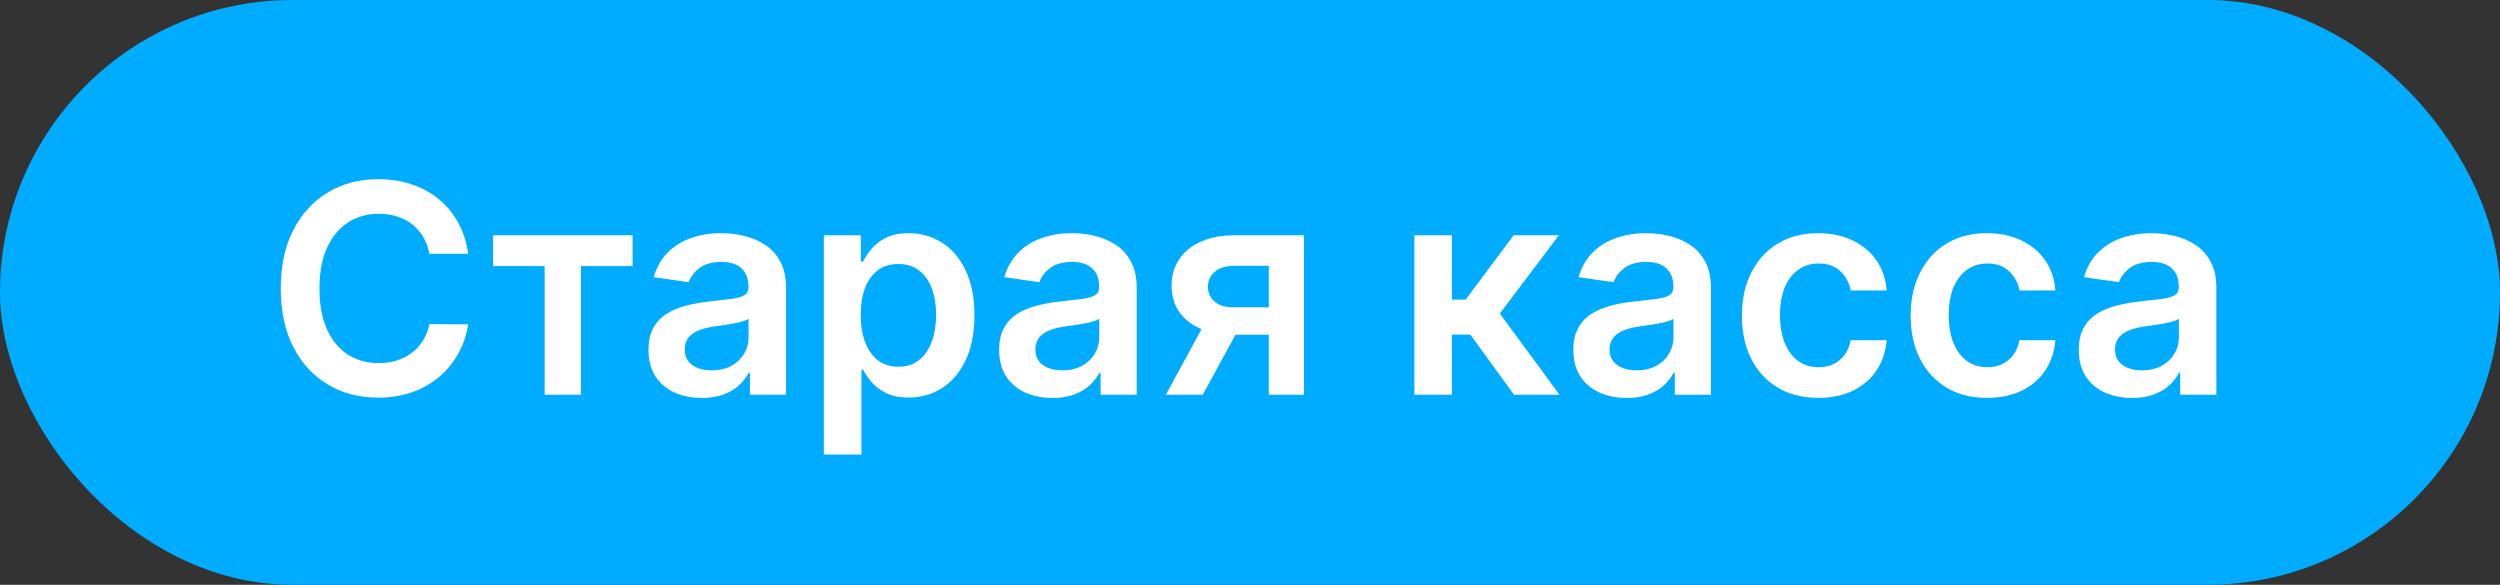 <?xml version="1.0" encoding="UTF-8"?> <svg xmlns="http://www.w3.org/2000/svg" width="171" height="40" viewBox="0 0 171 40" fill="none"><rect x="0" y="0" width="171" height="40" fill="#333333" stroke="none"/><rect width="171" height="40" rx="20" fill="#00ACFF"></rect><path d="M32.022 17.362H29.365C29.29 16.927 29.15 16.541 28.946 16.204C28.743 15.864 28.489 15.575 28.186 15.338C27.883 15.101 27.538 14.924 27.149 14.805C26.766 14.682 26.352 14.621 25.907 14.621C25.116 14.621 24.415 14.82 23.804 15.217C23.194 15.61 22.715 16.188 22.37 16.95C22.024 17.708 21.851 18.634 21.851 19.727C21.851 20.84 22.024 21.777 22.37 22.54C22.72 23.297 23.198 23.87 23.804 24.259C24.415 24.642 25.113 24.834 25.899 24.834C26.335 24.834 26.742 24.777 27.121 24.663C27.505 24.545 27.848 24.372 28.151 24.145C28.459 23.918 28.717 23.638 28.925 23.307C29.138 22.975 29.285 22.597 29.365 22.171L32.022 22.185C31.922 22.876 31.707 23.525 31.375 24.131C31.049 24.737 30.62 25.272 30.09 25.736C29.559 26.195 28.939 26.555 28.229 26.815C27.519 27.071 26.73 27.199 25.864 27.199C24.586 27.199 23.445 26.903 22.441 26.311C21.437 25.719 20.646 24.865 20.069 23.747C19.491 22.63 19.202 21.29 19.202 19.727C19.202 18.16 19.493 16.82 20.076 15.707C20.658 14.59 21.451 13.735 22.455 13.143C23.459 12.552 24.595 12.256 25.864 12.256C26.674 12.256 27.427 12.369 28.122 12.597C28.819 12.824 29.439 13.158 29.983 13.598C30.528 14.034 30.975 14.569 31.326 15.203C31.681 15.833 31.913 16.553 32.022 17.362ZM33.724 18.2V16.091H43.27V18.2H39.74V27H37.254V18.2H33.724ZM48.007 27.22C47.316 27.22 46.693 27.097 46.139 26.851C45.59 26.6 45.154 26.231 44.832 25.743C44.515 25.255 44.356 24.654 44.356 23.939C44.356 23.323 44.47 22.814 44.697 22.412C44.925 22.009 45.235 21.688 45.628 21.446C46.021 21.204 46.464 21.022 46.956 20.899C47.453 20.771 47.967 20.679 48.497 20.622C49.136 20.556 49.655 20.497 50.053 20.445C50.45 20.388 50.739 20.303 50.919 20.189C51.104 20.07 51.196 19.888 51.196 19.642V19.599C51.196 19.064 51.037 18.65 50.72 18.357C50.403 18.063 49.946 17.916 49.349 17.916C48.72 17.916 48.22 18.053 47.851 18.328C47.486 18.603 47.24 18.927 47.112 19.301L44.712 18.96C44.901 18.297 45.214 17.743 45.649 17.298C46.085 16.849 46.617 16.512 47.247 16.29C47.877 16.062 48.573 15.949 49.335 15.949C49.861 15.949 50.384 16.01 50.905 16.134C51.426 16.257 51.901 16.46 52.332 16.744C52.763 17.024 53.109 17.405 53.369 17.888C53.635 18.371 53.767 18.974 53.767 19.699V27H51.295V25.501H51.21C51.054 25.805 50.834 26.088 50.55 26.354C50.27 26.614 49.918 26.825 49.492 26.986C49.07 27.142 48.575 27.22 48.007 27.22ZM48.675 25.331C49.191 25.331 49.638 25.229 50.017 25.026C50.396 24.817 50.687 24.543 50.891 24.202C51.099 23.861 51.203 23.489 51.203 23.087V21.801C51.123 21.867 50.985 21.929 50.791 21.986C50.602 22.043 50.389 22.092 50.152 22.135C49.915 22.178 49.681 22.215 49.449 22.249C49.217 22.282 49.016 22.31 48.845 22.334C48.462 22.386 48.118 22.471 47.815 22.59C47.512 22.708 47.273 22.874 47.098 23.087C46.923 23.295 46.835 23.565 46.835 23.896C46.835 24.37 47.008 24.727 47.354 24.969C47.699 25.21 48.14 25.331 48.675 25.331ZM56.352 31.091V16.091H58.881V17.895H59.03C59.162 17.63 59.349 17.348 59.591 17.05C59.832 16.747 60.159 16.489 60.571 16.276C60.983 16.058 61.508 15.949 62.148 15.949C62.99 15.949 63.751 16.164 64.428 16.595C65.109 17.021 65.649 17.653 66.047 18.491C66.449 19.325 66.651 20.348 66.651 21.56C66.651 22.758 66.454 23.776 66.061 24.614C65.668 25.452 65.133 26.091 64.456 26.531C63.779 26.972 63.012 27.192 62.155 27.192C61.53 27.192 61.011 27.088 60.599 26.879C60.188 26.671 59.856 26.42 59.605 26.126C59.359 25.828 59.167 25.546 59.03 25.281H58.923V31.091H56.352ZM58.874 21.546C58.874 22.251 58.973 22.869 59.172 23.399C59.376 23.93 59.667 24.344 60.045 24.642C60.429 24.936 60.893 25.082 61.438 25.082C62.006 25.082 62.481 24.931 62.865 24.628C63.249 24.32 63.537 23.901 63.731 23.371C63.93 22.836 64.03 22.227 64.03 21.546C64.03 20.868 63.933 20.267 63.739 19.741C63.544 19.216 63.256 18.804 62.872 18.506C62.489 18.207 62.01 18.058 61.438 18.058C60.888 18.058 60.422 18.203 60.038 18.491C59.655 18.78 59.364 19.185 59.165 19.706C58.971 20.227 58.874 20.84 58.874 21.546ZM71.992 27.22C71.3 27.22 70.678 27.097 70.124 26.851C69.574 26.6 69.139 26.231 68.817 25.743C68.499 25.255 68.341 24.654 68.341 23.939C68.341 23.323 68.454 22.814 68.682 22.412C68.909 22.009 69.219 21.688 69.612 21.446C70.005 21.204 70.448 21.022 70.94 20.899C71.438 20.771 71.951 20.679 72.481 20.622C73.121 20.556 73.639 20.497 74.037 20.445C74.435 20.388 74.724 20.303 74.903 20.189C75.088 20.07 75.18 19.888 75.18 19.642V19.599C75.18 19.064 75.022 18.65 74.704 18.357C74.387 18.063 73.93 17.916 73.334 17.916C72.704 17.916 72.204 18.053 71.835 18.328C71.471 18.603 71.224 18.927 71.097 19.301L68.696 18.96C68.885 18.297 69.198 17.743 69.633 17.298C70.069 16.849 70.602 16.512 71.231 16.29C71.861 16.062 72.557 15.949 73.32 15.949C73.845 15.949 74.368 16.01 74.889 16.134C75.41 16.257 75.886 16.46 76.317 16.744C76.748 17.024 77.093 17.405 77.354 17.888C77.619 18.371 77.751 18.974 77.751 19.699V27H75.28V25.501H75.195C75.038 25.805 74.818 26.088 74.534 26.354C74.255 26.614 73.902 26.825 73.476 26.986C73.055 27.142 72.56 27.22 71.992 27.22ZM72.659 25.331C73.175 25.331 73.623 25.229 74.001 25.026C74.38 24.817 74.671 24.543 74.875 24.202C75.083 23.861 75.188 23.489 75.188 23.087V21.801C75.107 21.867 74.97 21.929 74.776 21.986C74.586 22.043 74.373 22.092 74.136 22.135C73.9 22.178 73.665 22.215 73.433 22.249C73.201 22.282 73 22.31 72.829 22.334C72.446 22.386 72.103 22.471 71.8 22.59C71.497 22.708 71.258 22.874 71.082 23.087C70.907 23.295 70.82 23.565 70.82 23.896C70.82 24.37 70.992 24.727 71.338 24.969C71.684 25.21 72.124 25.331 72.659 25.331ZM86.785 27V18.179H84.456C83.864 18.179 83.41 18.316 83.092 18.591C82.775 18.866 82.619 19.206 82.624 19.614C82.619 20.021 82.768 20.357 83.071 20.622C83.374 20.887 83.807 21.02 84.371 21.02H87.595V22.895H84.371C83.499 22.895 82.747 22.758 82.112 22.483C81.478 22.208 80.99 21.82 80.649 21.318C80.308 20.816 80.138 20.229 80.138 19.557C80.138 18.856 80.311 18.248 80.656 17.732C81.007 17.211 81.504 16.808 82.148 16.524C82.796 16.235 83.566 16.091 84.456 16.091H89.193V27H86.785ZM79.74 27L82.787 21.403H85.322L82.269 27H79.74ZM96.743 27V16.091H99.314V20.494H100.251L103.533 16.091H106.629L102.588 21.446L106.672 27H103.561L100.571 22.888H99.314V27H96.743ZM111.269 27.22C110.578 27.22 109.955 27.097 109.401 26.851C108.852 26.6 108.416 26.231 108.094 25.743C107.777 25.255 107.618 24.654 107.618 23.939C107.618 23.323 107.732 22.814 107.959 22.412C108.186 22.009 108.497 21.688 108.89 21.446C109.283 21.204 109.725 21.022 110.218 20.899C110.715 20.771 111.229 20.679 111.759 20.622C112.398 20.556 112.917 20.497 113.314 20.445C113.712 20.388 114.001 20.303 114.181 20.189C114.365 20.07 114.458 19.888 114.458 19.642V19.599C114.458 19.064 114.299 18.65 113.982 18.357C113.665 18.063 113.208 17.916 112.611 17.916C111.981 17.916 111.482 18.053 111.113 18.328C110.748 18.603 110.502 18.927 110.374 19.301L107.973 18.96C108.163 18.297 108.475 17.743 108.911 17.298C109.346 16.849 109.879 16.512 110.509 16.29C111.139 16.062 111.835 15.949 112.597 15.949C113.123 15.949 113.646 16.01 114.167 16.134C114.687 16.257 115.163 16.46 115.594 16.744C116.025 17.024 116.371 17.405 116.631 17.888C116.896 18.371 117.029 18.974 117.029 19.699V27H114.557V25.501H114.472C114.316 25.805 114.096 26.088 113.811 26.354C113.532 26.614 113.179 26.825 112.753 26.986C112.332 27.142 111.837 27.22 111.269 27.22ZM111.936 25.331C112.453 25.331 112.9 25.229 113.279 25.026C113.658 24.817 113.949 24.543 114.152 24.202C114.361 23.861 114.465 23.489 114.465 23.087V21.801C114.384 21.867 114.247 21.929 114.053 21.986C113.864 22.043 113.65 22.092 113.414 22.135C113.177 22.178 112.943 22.215 112.711 22.249C112.479 22.282 112.277 22.31 112.107 22.334C111.723 22.386 111.38 22.471 111.077 22.59C110.774 22.708 110.535 22.874 110.36 23.087C110.185 23.295 110.097 23.565 110.097 23.896C110.097 24.37 110.27 24.727 110.615 24.969C110.961 25.21 111.401 25.331 111.936 25.331ZM124.373 27.213C123.283 27.213 122.348 26.974 121.567 26.496C120.791 26.017 120.192 25.357 119.77 24.514C119.354 23.667 119.145 22.691 119.145 21.588C119.145 20.48 119.358 19.502 119.784 18.655C120.211 17.803 120.812 17.14 121.588 16.666C122.37 16.188 123.293 15.949 124.358 15.949C125.244 15.949 126.027 16.112 126.709 16.439C127.396 16.761 127.943 17.218 128.35 17.81C128.757 18.397 128.989 19.083 129.046 19.869H126.588C126.489 19.344 126.252 18.906 125.878 18.555C125.509 18.2 125.014 18.023 124.394 18.023C123.868 18.023 123.407 18.165 123.009 18.449C122.611 18.728 122.301 19.131 122.078 19.656C121.861 20.182 121.752 20.812 121.752 21.546C121.752 22.289 121.861 22.928 122.078 23.463C122.296 23.993 122.602 24.403 122.995 24.692C123.392 24.976 123.859 25.118 124.394 25.118C124.773 25.118 125.111 25.047 125.409 24.905C125.712 24.758 125.966 24.547 126.169 24.273C126.373 23.998 126.513 23.664 126.588 23.271H129.046C128.984 24.043 128.757 24.727 128.364 25.324C127.971 25.916 127.436 26.38 126.759 26.716C126.082 27.047 125.286 27.213 124.373 27.213ZM135.915 27.213C134.826 27.213 133.891 26.974 133.11 26.496C132.334 26.017 131.735 25.357 131.313 24.514C130.897 23.667 130.688 22.691 130.688 21.588C130.688 20.48 130.901 19.502 131.327 18.655C131.754 17.803 132.355 17.14 133.131 16.666C133.913 16.188 134.836 15.949 135.901 15.949C136.787 15.949 137.57 16.112 138.252 16.439C138.939 16.761 139.486 17.218 139.893 17.81C140.3 18.397 140.532 19.083 140.589 19.869H138.131C138.032 19.344 137.795 18.906 137.421 18.555C137.052 18.2 136.557 18.023 135.937 18.023C135.411 18.023 134.95 18.165 134.552 18.449C134.154 18.728 133.844 19.131 133.621 19.656C133.404 20.182 133.295 20.812 133.295 21.546C133.295 22.289 133.404 22.928 133.621 23.463C133.839 23.993 134.145 24.403 134.538 24.692C134.935 24.976 135.402 25.118 135.937 25.118C136.316 25.118 136.654 25.047 136.952 24.905C137.255 24.758 137.509 24.547 137.712 24.273C137.916 23.998 138.056 23.664 138.131 23.271H140.589C140.527 24.043 140.3 24.727 139.907 25.324C139.514 25.916 138.979 26.38 138.302 26.716C137.625 27.047 136.829 27.213 135.915 27.213ZM145.839 27.22C145.148 27.22 144.525 27.097 143.971 26.851C143.422 26.6 142.986 26.231 142.664 25.743C142.347 25.255 142.189 24.654 142.189 23.939C142.189 23.323 142.302 22.814 142.529 22.412C142.757 22.009 143.067 21.688 143.46 21.446C143.853 21.204 144.296 21.022 144.788 20.899C145.285 20.771 145.799 20.679 146.329 20.622C146.968 20.556 147.487 20.497 147.885 20.445C148.282 20.388 148.571 20.303 148.751 20.189C148.936 20.07 149.028 19.888 149.028 19.642V19.599C149.028 19.064 148.869 18.65 148.552 18.357C148.235 18.063 147.778 17.916 147.181 17.916C146.552 17.916 146.052 18.053 145.683 18.328C145.318 18.603 145.072 18.927 144.944 19.301L142.544 18.96C142.733 18.297 143.046 17.743 143.481 17.298C143.917 16.849 144.449 16.512 145.079 16.29C145.709 16.062 146.405 15.949 147.167 15.949C147.693 15.949 148.216 16.01 148.737 16.134C149.258 16.257 149.734 16.46 150.164 16.744C150.595 17.024 150.941 17.405 151.201 17.888C151.467 18.371 151.599 18.974 151.599 19.699V27H149.127V25.501H149.042C148.886 25.805 148.666 26.088 148.382 26.354C148.102 26.614 147.75 26.825 147.324 26.986C146.902 27.142 146.407 27.22 145.839 27.22ZM146.507 25.331C147.023 25.331 147.47 25.229 147.849 25.026C148.228 24.817 148.519 24.543 148.723 24.202C148.931 23.861 149.035 23.489 149.035 23.087V21.801C148.955 21.867 148.817 21.929 148.623 21.986C148.434 22.043 148.221 22.092 147.984 22.135C147.747 22.178 147.513 22.215 147.281 22.249C147.049 22.282 146.848 22.31 146.677 22.334C146.294 22.386 145.95 22.471 145.647 22.59C145.344 22.708 145.105 22.874 144.93 23.087C144.755 23.295 144.667 23.565 144.667 23.896C144.667 24.37 144.84 24.727 145.186 24.969C145.531 25.21 145.972 25.331 146.507 25.331Z" fill="white"></path></svg> 